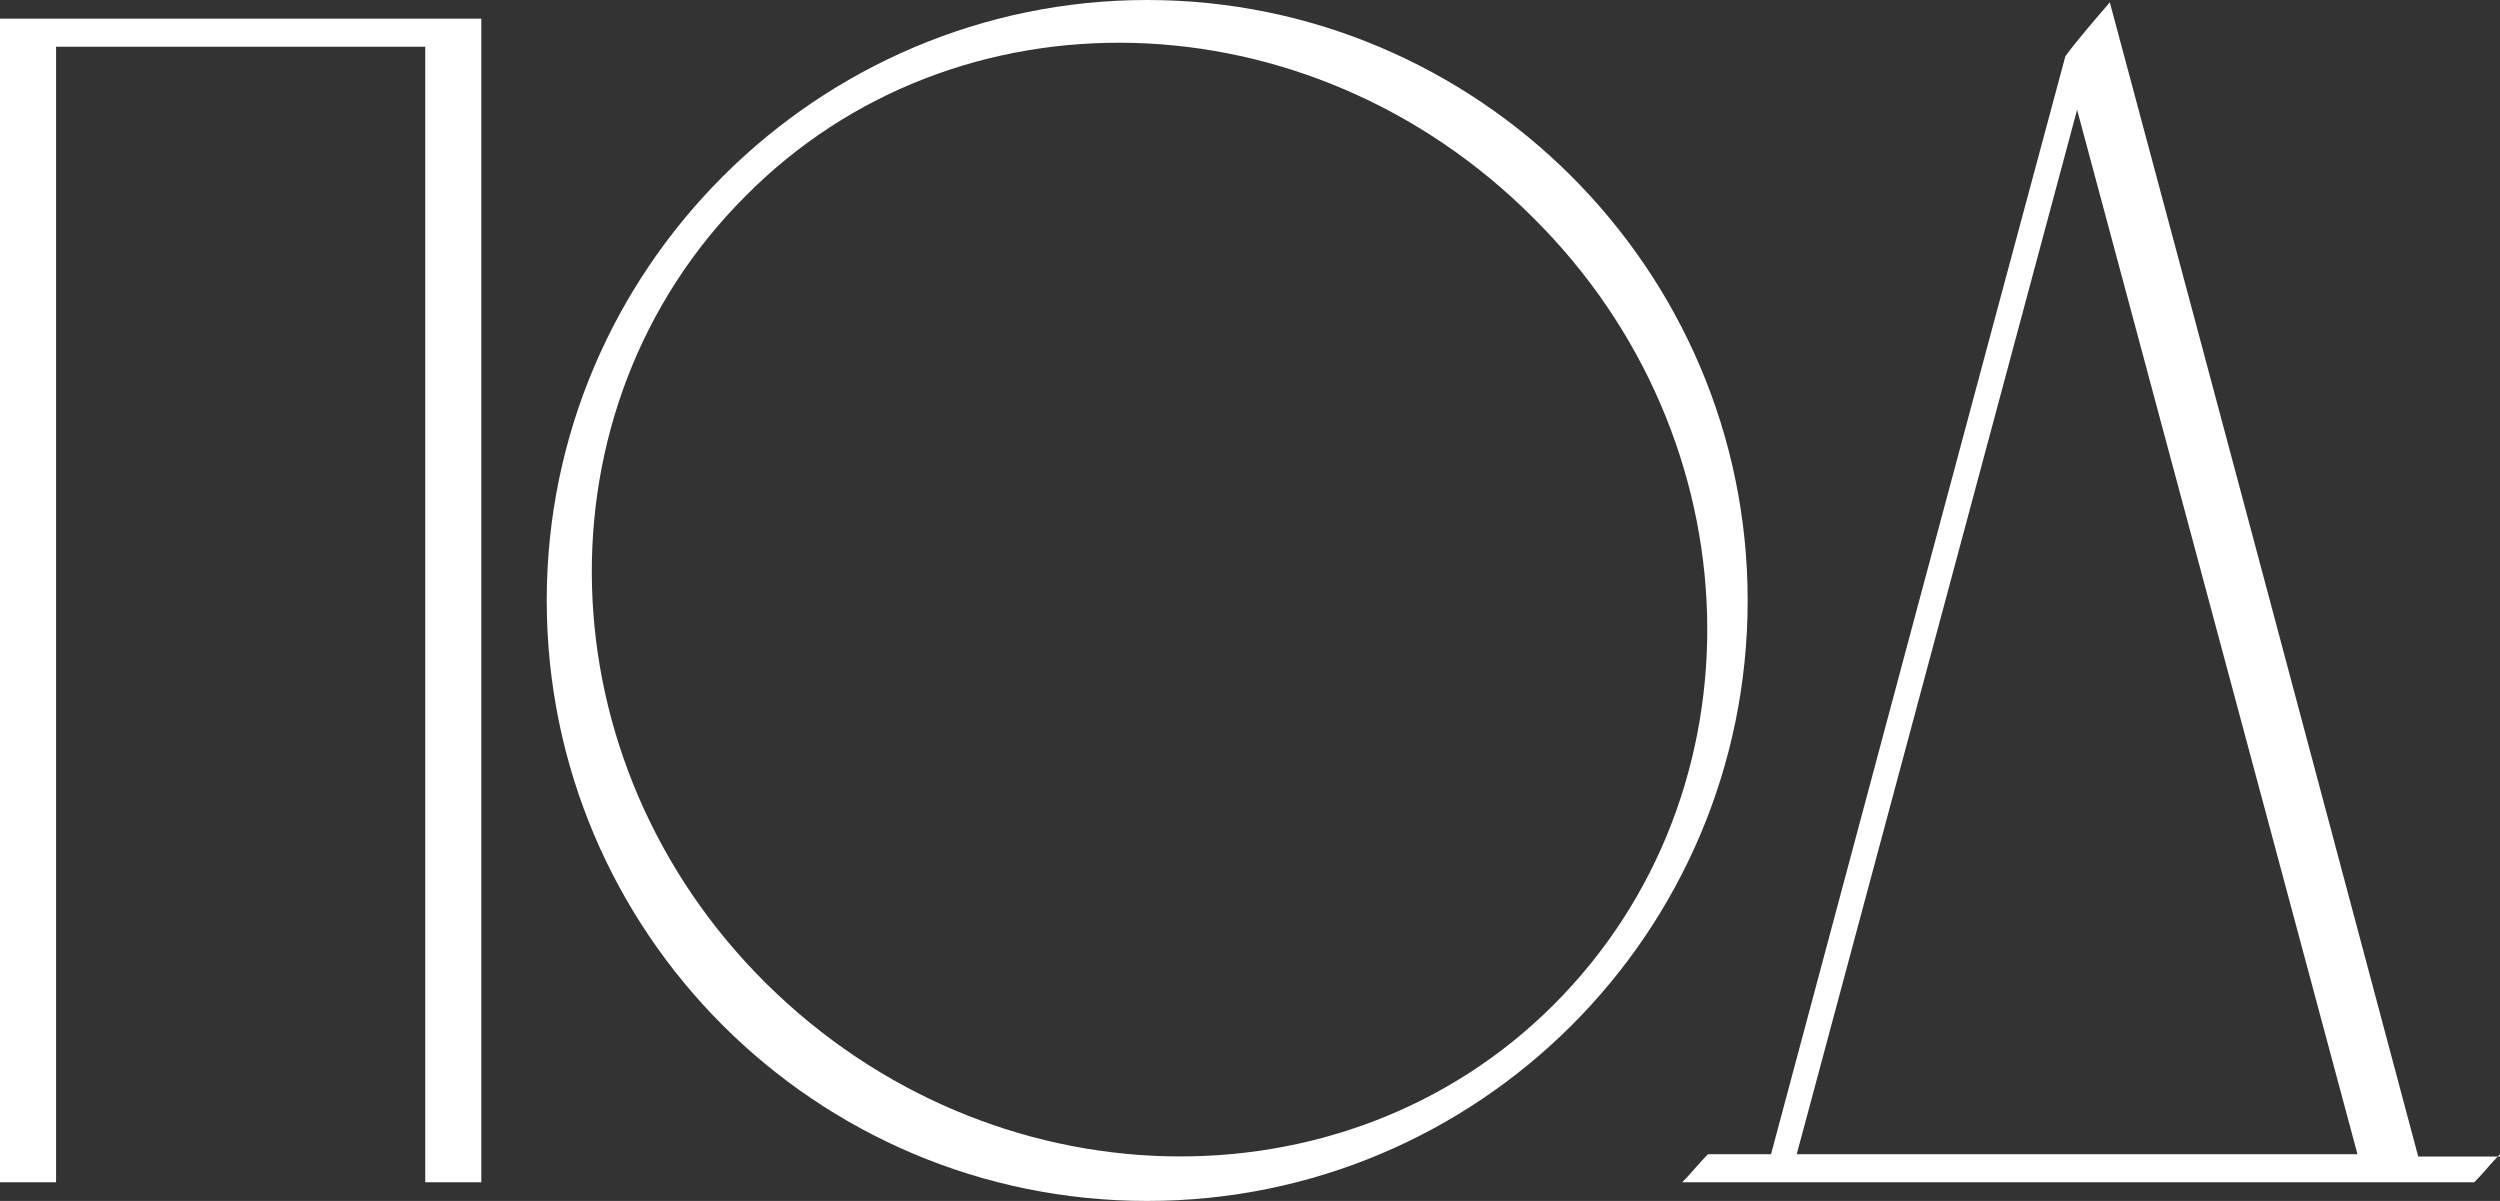 <?xml version="1.0" encoding="UTF-8"?> <svg xmlns="http://www.w3.org/2000/svg" id="_Слой_2" data-name="Слой 2" viewBox="0 0 107 51.4"><rect x="0" y="0" width="107" height="51.4" fill="#333333" stroke="none"/> <defs> <style> .cls-1 { fill: #fff; } </style> </defs> <g id="_под" data-name="под"> <g> <path class="cls-1" d="m0,50.6V.8h20.6v49.8h-2.4V2H2.4v48.6H0Z"></path> <path class="cls-1" d="m74.8,25.7c0,14.2-11.5,25.7-25.7,25.7s-25.7-11.5-25.7-25.7S35,0,49.1,0s25.7,11.5,25.7,25.7Zm-9.2-16.4C56-.3,40.9-.7,31.9,8.4c-9.1,9.1-8.7,24.2.9,33.7s24.7,9.9,33.7.9c9.1-9.1,8.7-24.2-.9-33.7Z"></path> <path class="cls-1" d="m107,49.4c-.4.4-.7.8-1.1,1.2h-33.9c.4-.4.7-.8,1.1-1.2h2.7c4.2-15.7,8.4-31.4,12.6-47,.6-.8,1.3-1.6,1.9-2.3,4.4,16.4,8.8,32.9,13.2,49.4h3.5Zm-6.1,0c-4-14.9-8-29.8-12-44.7-4,14.9-8,29.8-12,44.7h23.9Z"></path> </g> </g> </svg> 